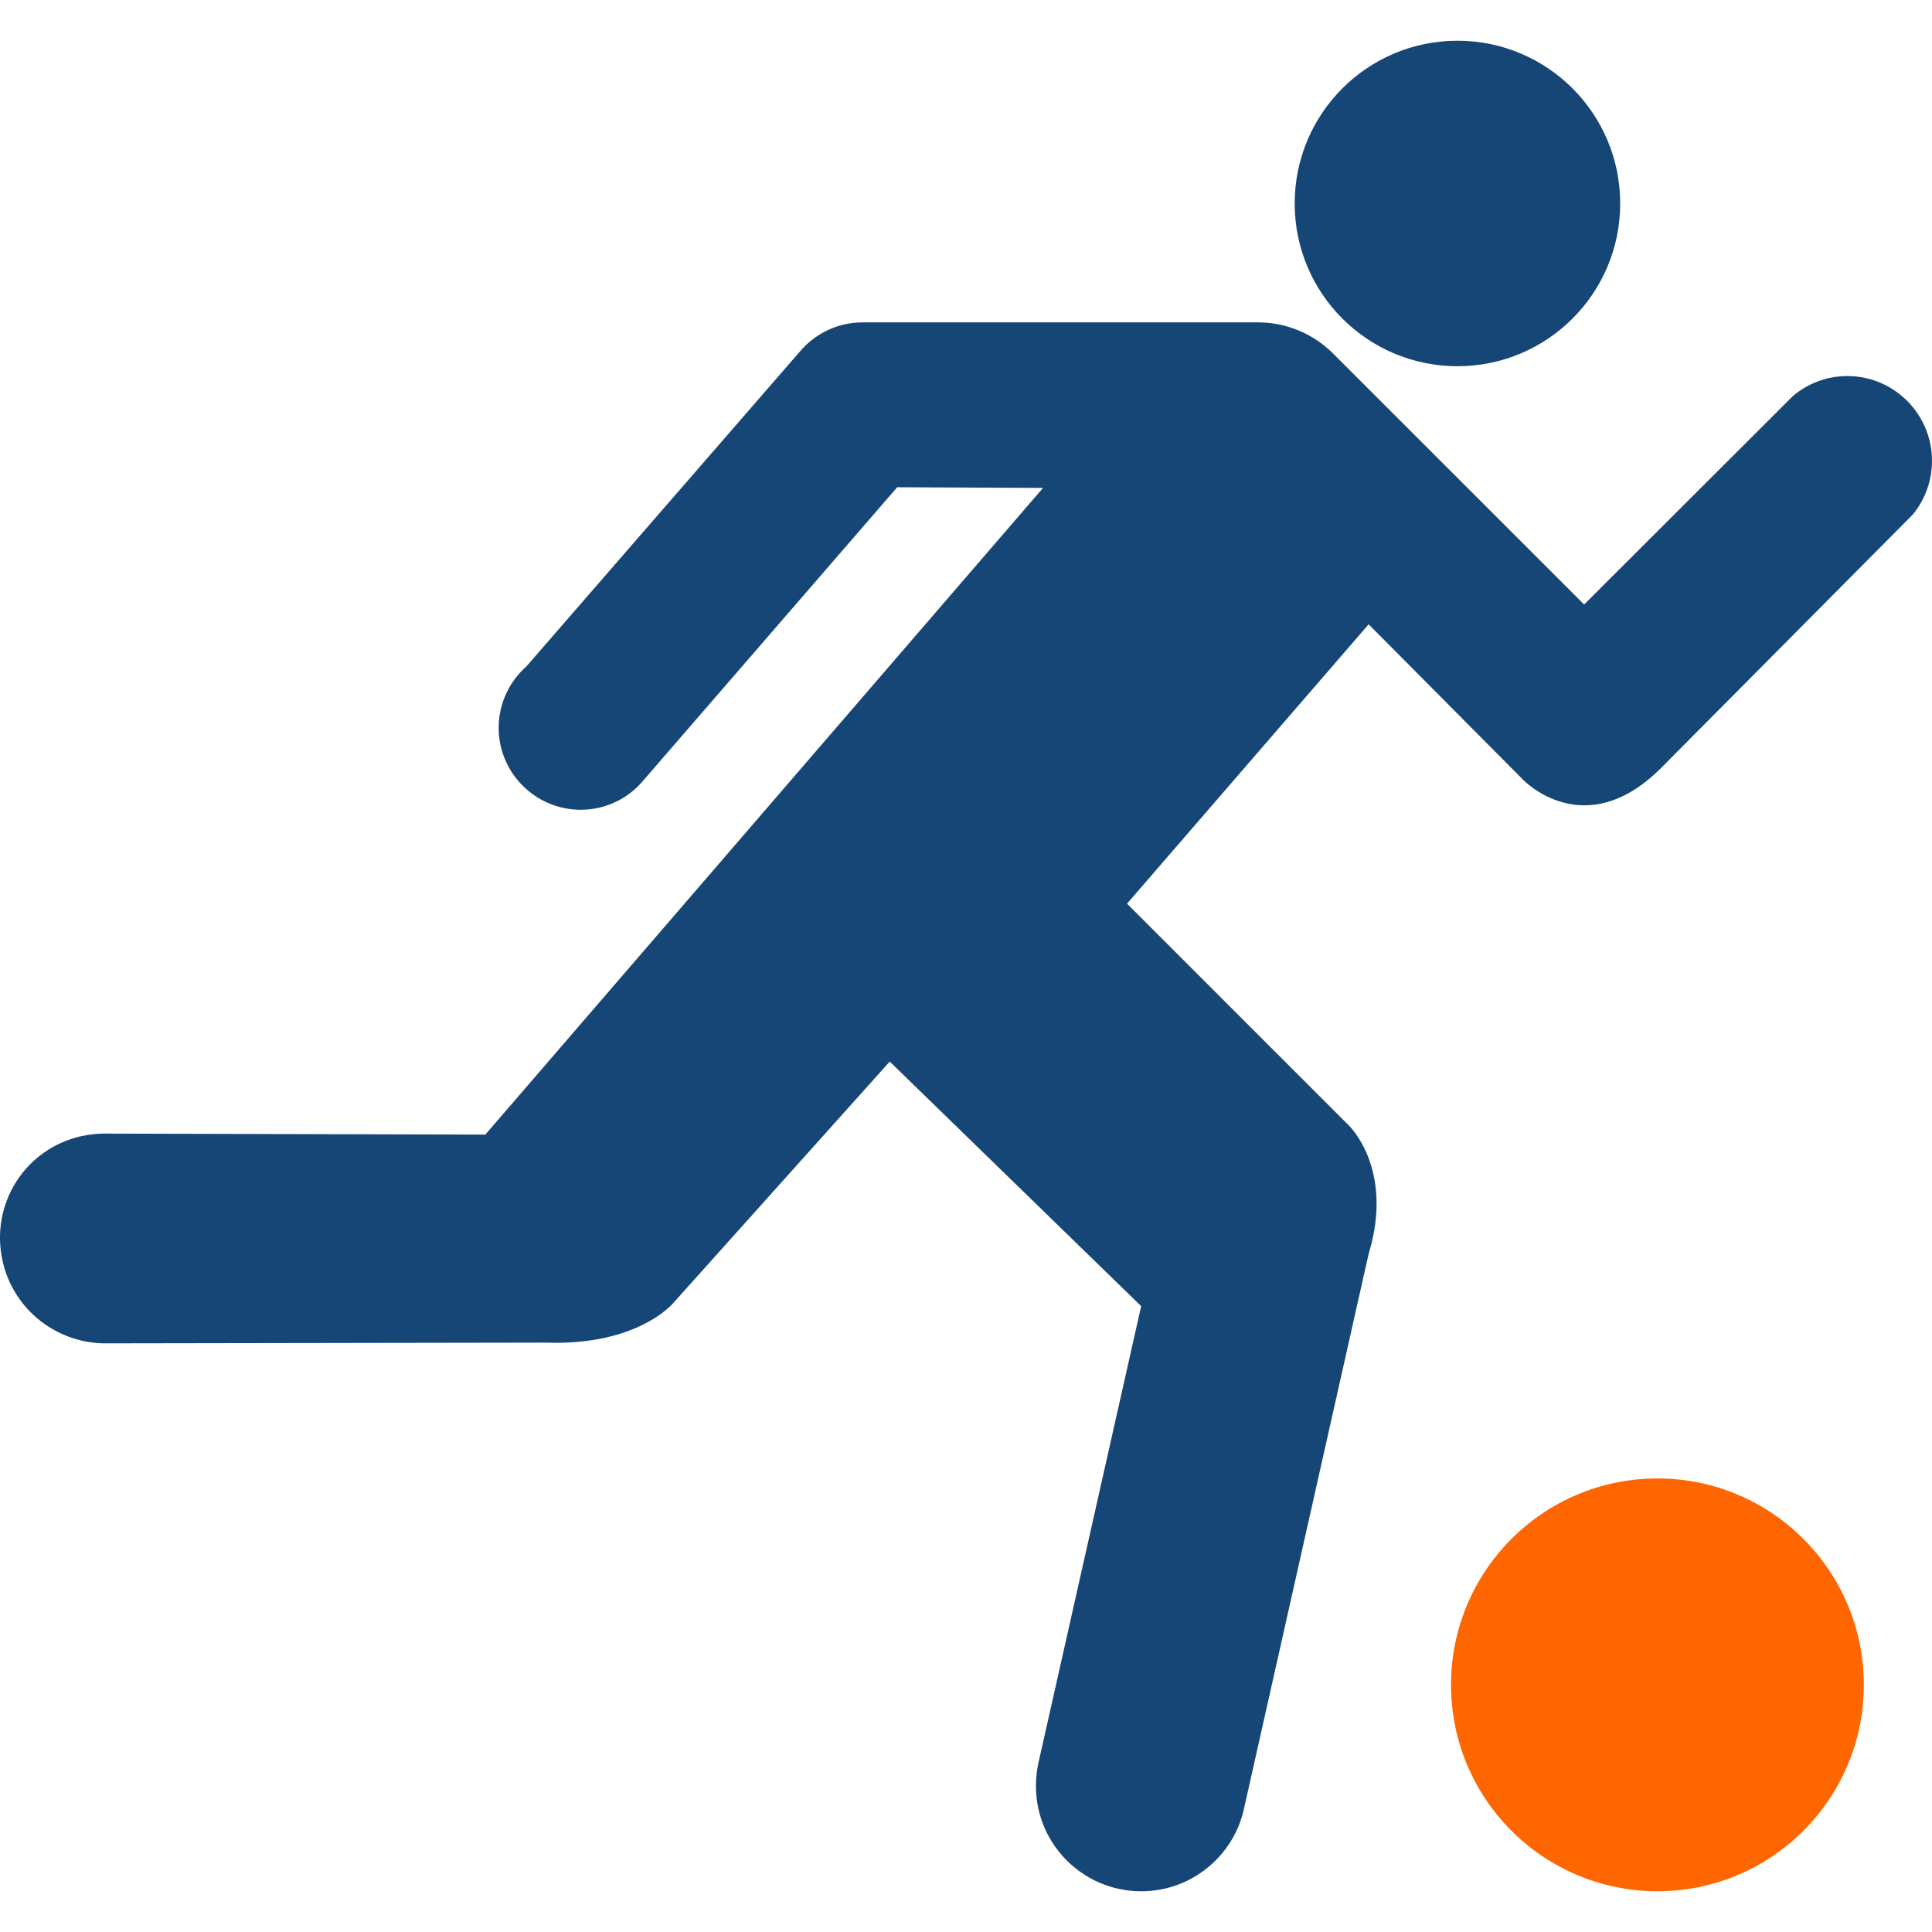<?xml version="1.0" encoding="iso-8859-1"?>
<!-- Uploaded to: SVG Repo, www.svgrepo.com, Generator: SVG Repo Mixer Tools -->
<!DOCTYPE svg PUBLIC "-//W3C//DTD SVG 1.1//EN" "http://www.w3.org/Graphics/SVG/1.1/DTD/svg11.dtd">
<svg fill="#164676" version="1.1" id="Capa_1" xmlns="http://www.w3.org/2000/svg" xmlns:xlink="http://www.w3.org/1999/xlink" 
	 width="800px" height="800px" viewBox="0 0 438.162 438.161"
	 xml:space="preserve">
<g>
	<g>
		<circle cx="330.536" cy="46.147" r="36.911"/>
		<path d="M24.306,304.66l99.45-0.163c21.085,0.746,29.003-9.056,29.003-9.056l49.027-54.688l57.021,55.472l-23.123,102.797
			c-0.487,1.941-0.745,3.959-0.745,6.034c0,13.187,10.7,23.868,23.868,23.868c11.542,0,21.161-8.176,23.39-19.049l28.171-125.393
			c5.967-19.575-4.58-29.357-4.58-29.357l-50.185-50.184l54.793-63.352l35.027,35.247c0,0,13.933,14.679,31.279-2.648l57.136-57.528
			c2.706-3.328,4.322-7.525,4.322-12.154c0-10.585-8.587-19.221-19.201-19.221c-4.676,0-8.989,1.702-12.336,4.523l-47.354,47.287
			L302.116,79.96c-4.331-4.217-10.27-6.847-16.839-6.847h-89.658c-5.757,0-10.931,2.639-14.344,6.77l-61.889,71.25
			c-3.844,3.414-6.292,8.367-6.292,13.933c0,10.232,8.338,18.58,18.608,18.58c5.775,0,10.921-2.63,14.334-6.799l57.442-66.345
			l33.076,0.153l-126.482,146.66l-85.537-0.221c-1.999-0.057-4.026,0.135-6.053,0.564c-12.861,2.879-20.77,15.463-17.892,28.353
			C3.116,297.259,13.204,304.842,24.306,304.66z"/>
		<circle cx="375.891" cy="382.106" r="46.809" fill="#ff6600"/>
	</g>
</g>
</svg>